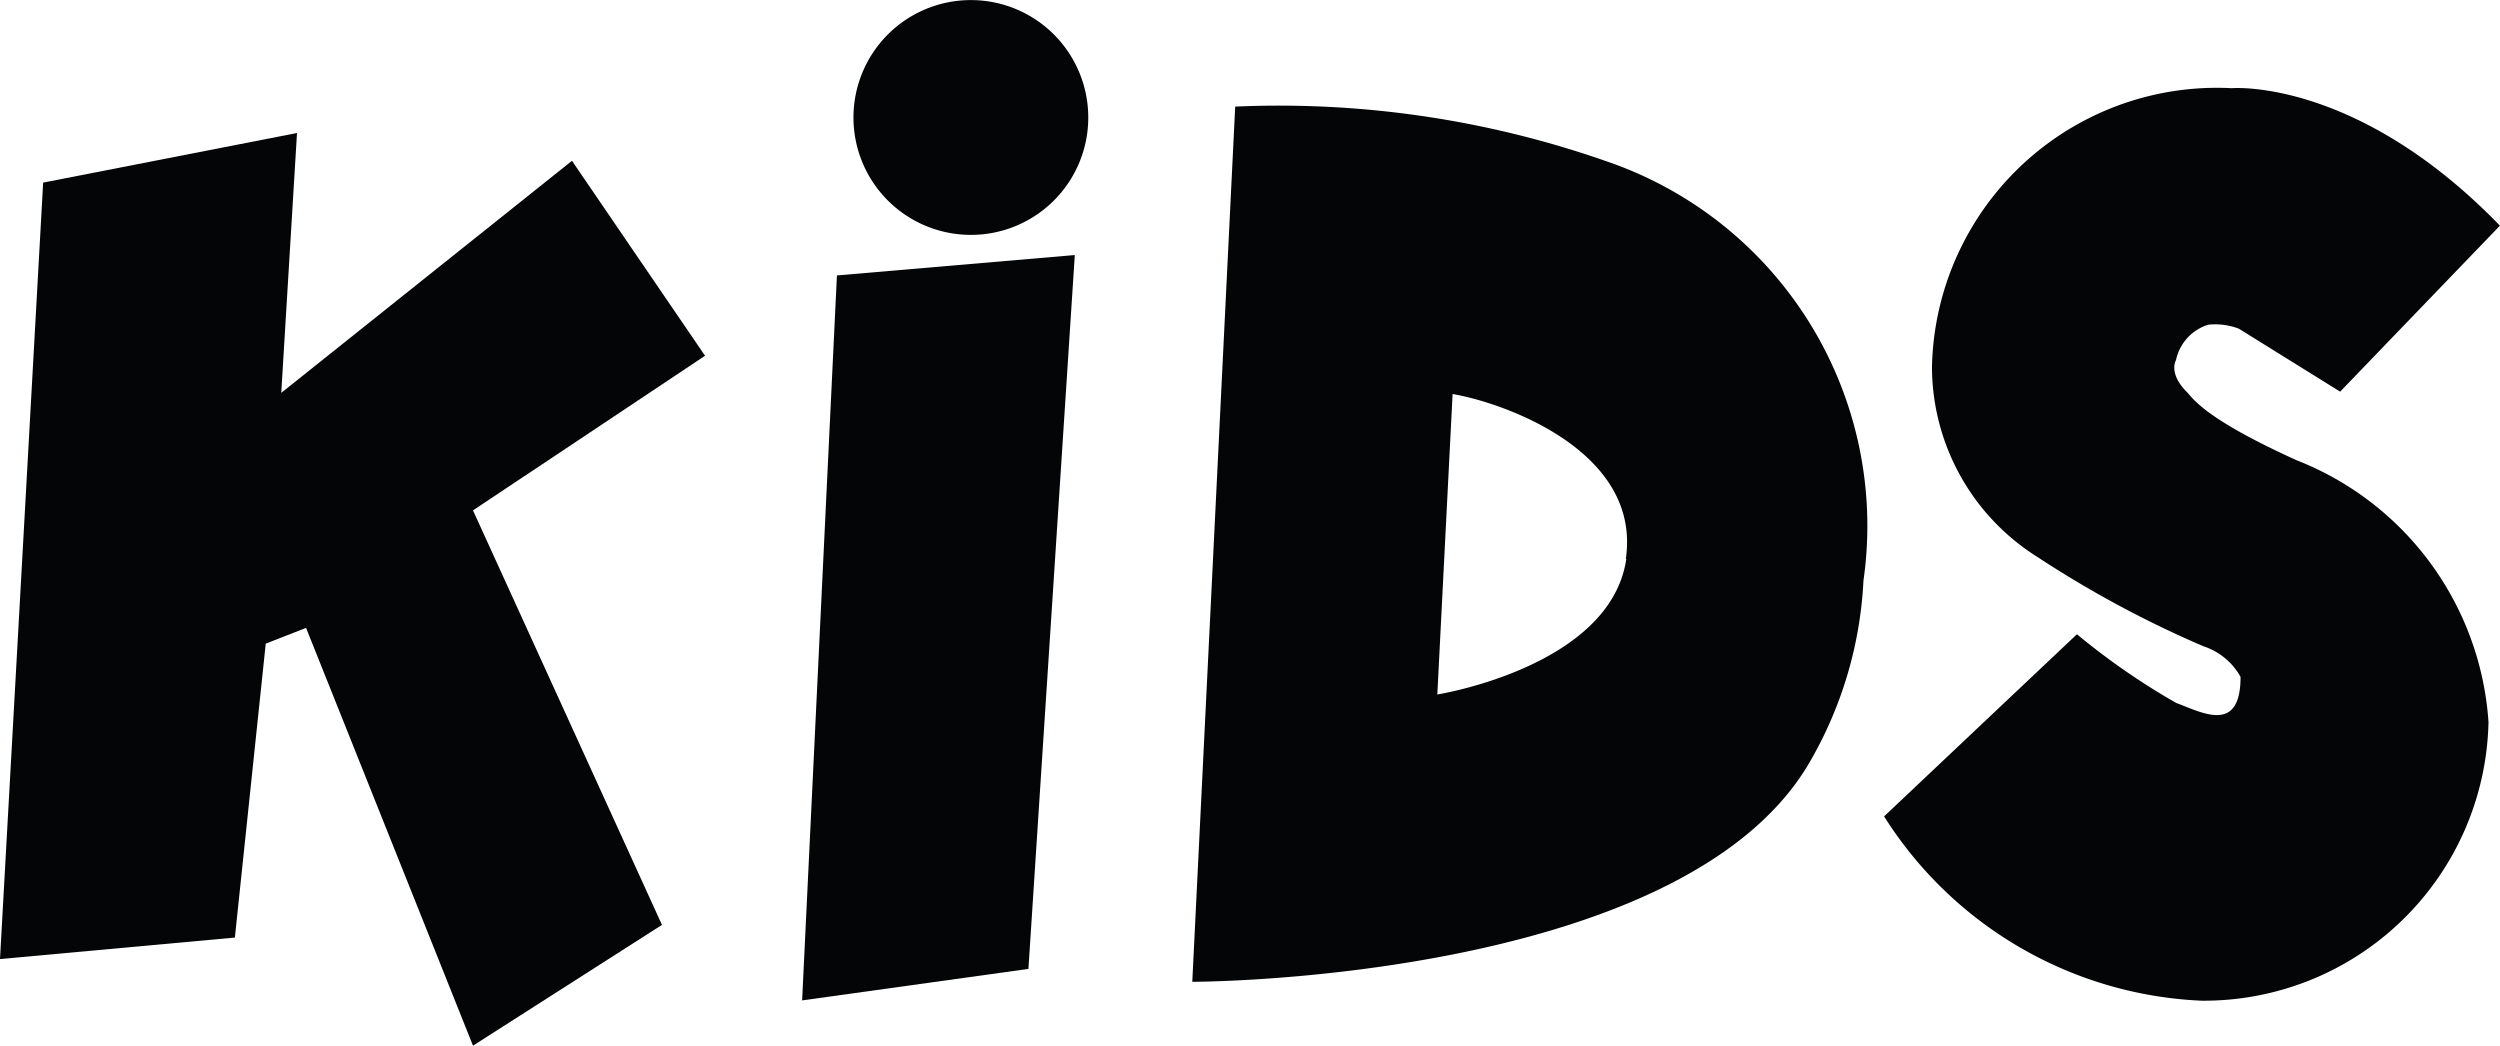 <svg xmlns="http://www.w3.org/2000/svg" width="31.75" height="13.281" viewBox="0 0 31.75 13.281"><g transform="translate(-824.75 -23.456)"><path d="M543.324,185.955l-2.874.4.442-9.207,3.021-.259Z" transform="translate(294.487 -150.194)" fill="#040506"/><path d="M567.925,50.441a1.491,1.491,0,1,1,1.49-1.49,1.49,1.49,0,0,1-1.49,1.49" transform="translate(269.156 -24.002)" fill="#040506"/><path d="M743.533,102.225a12.586,12.586,0,0,0-4.7-.689l-.545,11.115s6.156,0,7.814-2.744a5.084,5.084,0,0,0,.71-2.353,4.891,4.891,0,0,0-3.28-5.329m.268,5.055c-.2,1.372-2.4,1.722-2.4,1.722l.194-3.816c.642.109,2.4.721,2.2,2.093" transform="translate(101.604 -76.726)" fill="#040506"/><path d="M1093.039,95.919c.088.091.224.339,1.4.872a3.849,3.849,0,0,1,2.435,3.324,3.616,3.616,0,0,1-3.642,3.539,5.027,5.027,0,0,1-4.034-2.341L1091.647,99a8.874,8.874,0,0,0,1.26.872c.327.121.818.4.818-.33a.831.831,0,0,0-.471-.389,13.61,13.61,0,0,1-2.108-1.134,2.856,2.856,0,0,1-1.34-2.406,3.62,3.62,0,0,1,3.807-3.548s1.584-.135,3.406,1.746l-2.029,2.108-1.287-.8a.846.846,0,0,0-.389-.05.6.6,0,0,0-.409.45s-.1.162.133.4" transform="translate(-240.52 -67.489)" fill="#040506"/><path d="M133.664,125.408l.548-9.861,3.224-.63-.2,3.3,3.692-2.947,1.69,2.476-2.947,1.964,2.4,5.264-2.4,1.534-2.12-5.306-.512.2-.392,3.733Z" transform="translate(691.086 -89.772)" fill="#040506"/></g></svg>